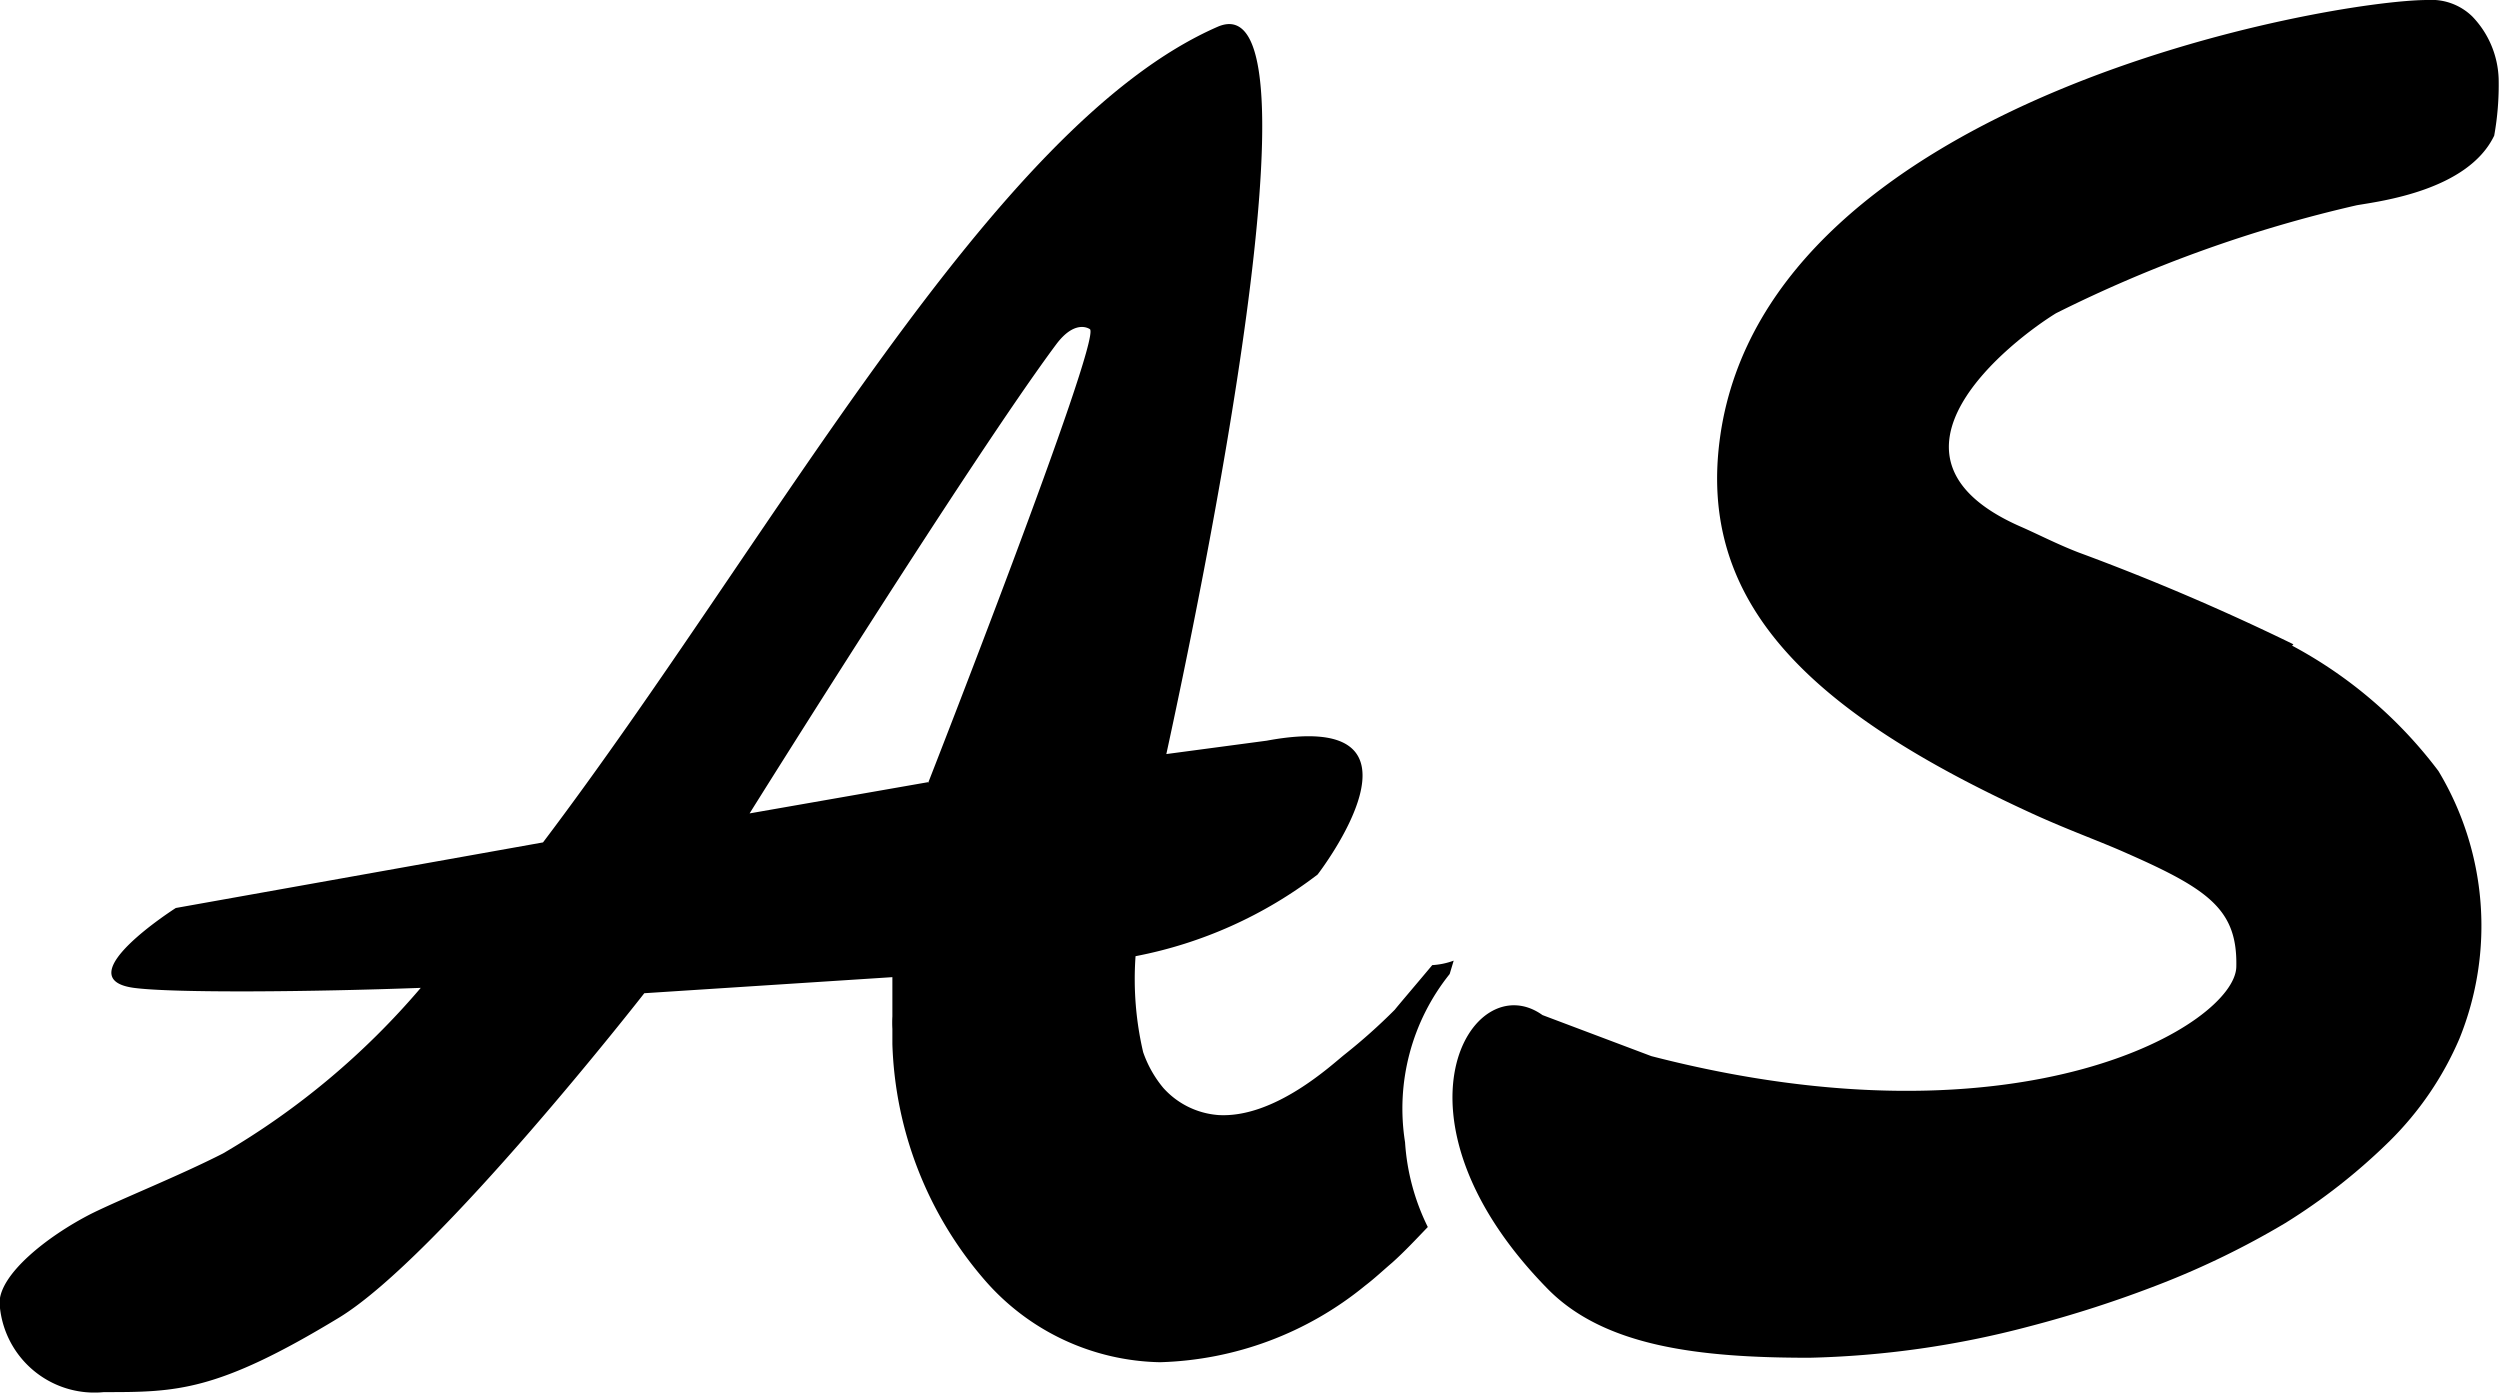 <svg xmlns="http://www.w3.org/2000/svg" viewBox="0 0 56.03 31.21"><title>favicon</title><g id="Layer_2" data-name="Layer 2"><g id="Layer_1-2" data-name="Layer 1"><path d="M51.4,14.44a52.19,52.19,0,0,0-4.82-2.06c-.49-.19-.91-.41-1.3-.58-3.59-1.58-.16-4.19.8-4.78A30,30,0,0,1,52.82,4.6c.52-.09,2.49-.33,3.08-1.56A6.43,6.43,0,0,0,56,1.77a2.11,2.11,0,0,0-.59-1.4,1.31,1.31,0,0,0-1-.37C52.25,0,39.68,2.19,38.56,9.73c-.56,3.78,2,6.22,7,8.51.81.37,1.52.62,2.12.89,1.84.81,2.47,1.27,2.44,2.54s-4.75,4.16-13.11,2l-2.44-.92c-1.58-1.13-3.67,2.28.12,6.14,1.27,1.29,3.39,1.54,5.86,1.54a21,21,0,0,0,4.92-.7,26.4,26.4,0,0,0,2.94-.95,18.77,18.77,0,0,0,2.81-1.37,13.39,13.39,0,0,0,2.34-1.84,7.22,7.22,0,0,0,1.56-2.29,6.73,6.73,0,0,0-.47-6,10,10,0,0,0-3.28-2.81"/><path d="M32.58,21.53a1.65,1.65,0,0,1-.48.1c-.41.49-.77.91-.84,1a12.87,12.87,0,0,1-1.12,1c-.28.22-1.57,1.44-2.84,1.36a1.84,1.84,0,0,1-1.23-.61,2.56,2.56,0,0,1-.45-.8,7.21,7.21,0,0,1-.17-2.15,9.73,9.73,0,0,0,4.08-1.83s2.9-3.75-1.14-3l-2.25.3C26.88,13.5,29.8-.49,27.29.6,22.23,2.81,17.37,12,12.17,18.88L3.94,20.35S1.46,21.93,3,22.14c.9.12,4,.09,6.43,0A17.23,17.23,0,0,1,5,25.85c-1,.51-2.24,1-2.95,1.35-1,.51-2.06,1.36-2.06,2a2.13,2.13,0,0,0,2.34,2c1.62,0,2.52,0,5.27-1.67,2.23-1.36,6.84-7.27,6.84-7.27L20,21.9l0,.88a2.62,2.62,0,0,0,0,.28l0,.34a8.48,8.48,0,0,0,2.07,5.29A5.33,5.33,0,0,0,26,30.53h0a7.59,7.59,0,0,0,4.6-1.72c.21-.16.4-.34.6-.51h0c.28-.25.54-.53.8-.8a5,5,0,0,1-.51-1.9,4.82,4.82,0,0,1,1-3.77Zm-11.78-4-4,.7s5-8,6.87-10.51c.41-.55.72-.37.76-.34C24.67,7.67,20.8,17.55,20.8,17.55Z"/></g></g></svg>